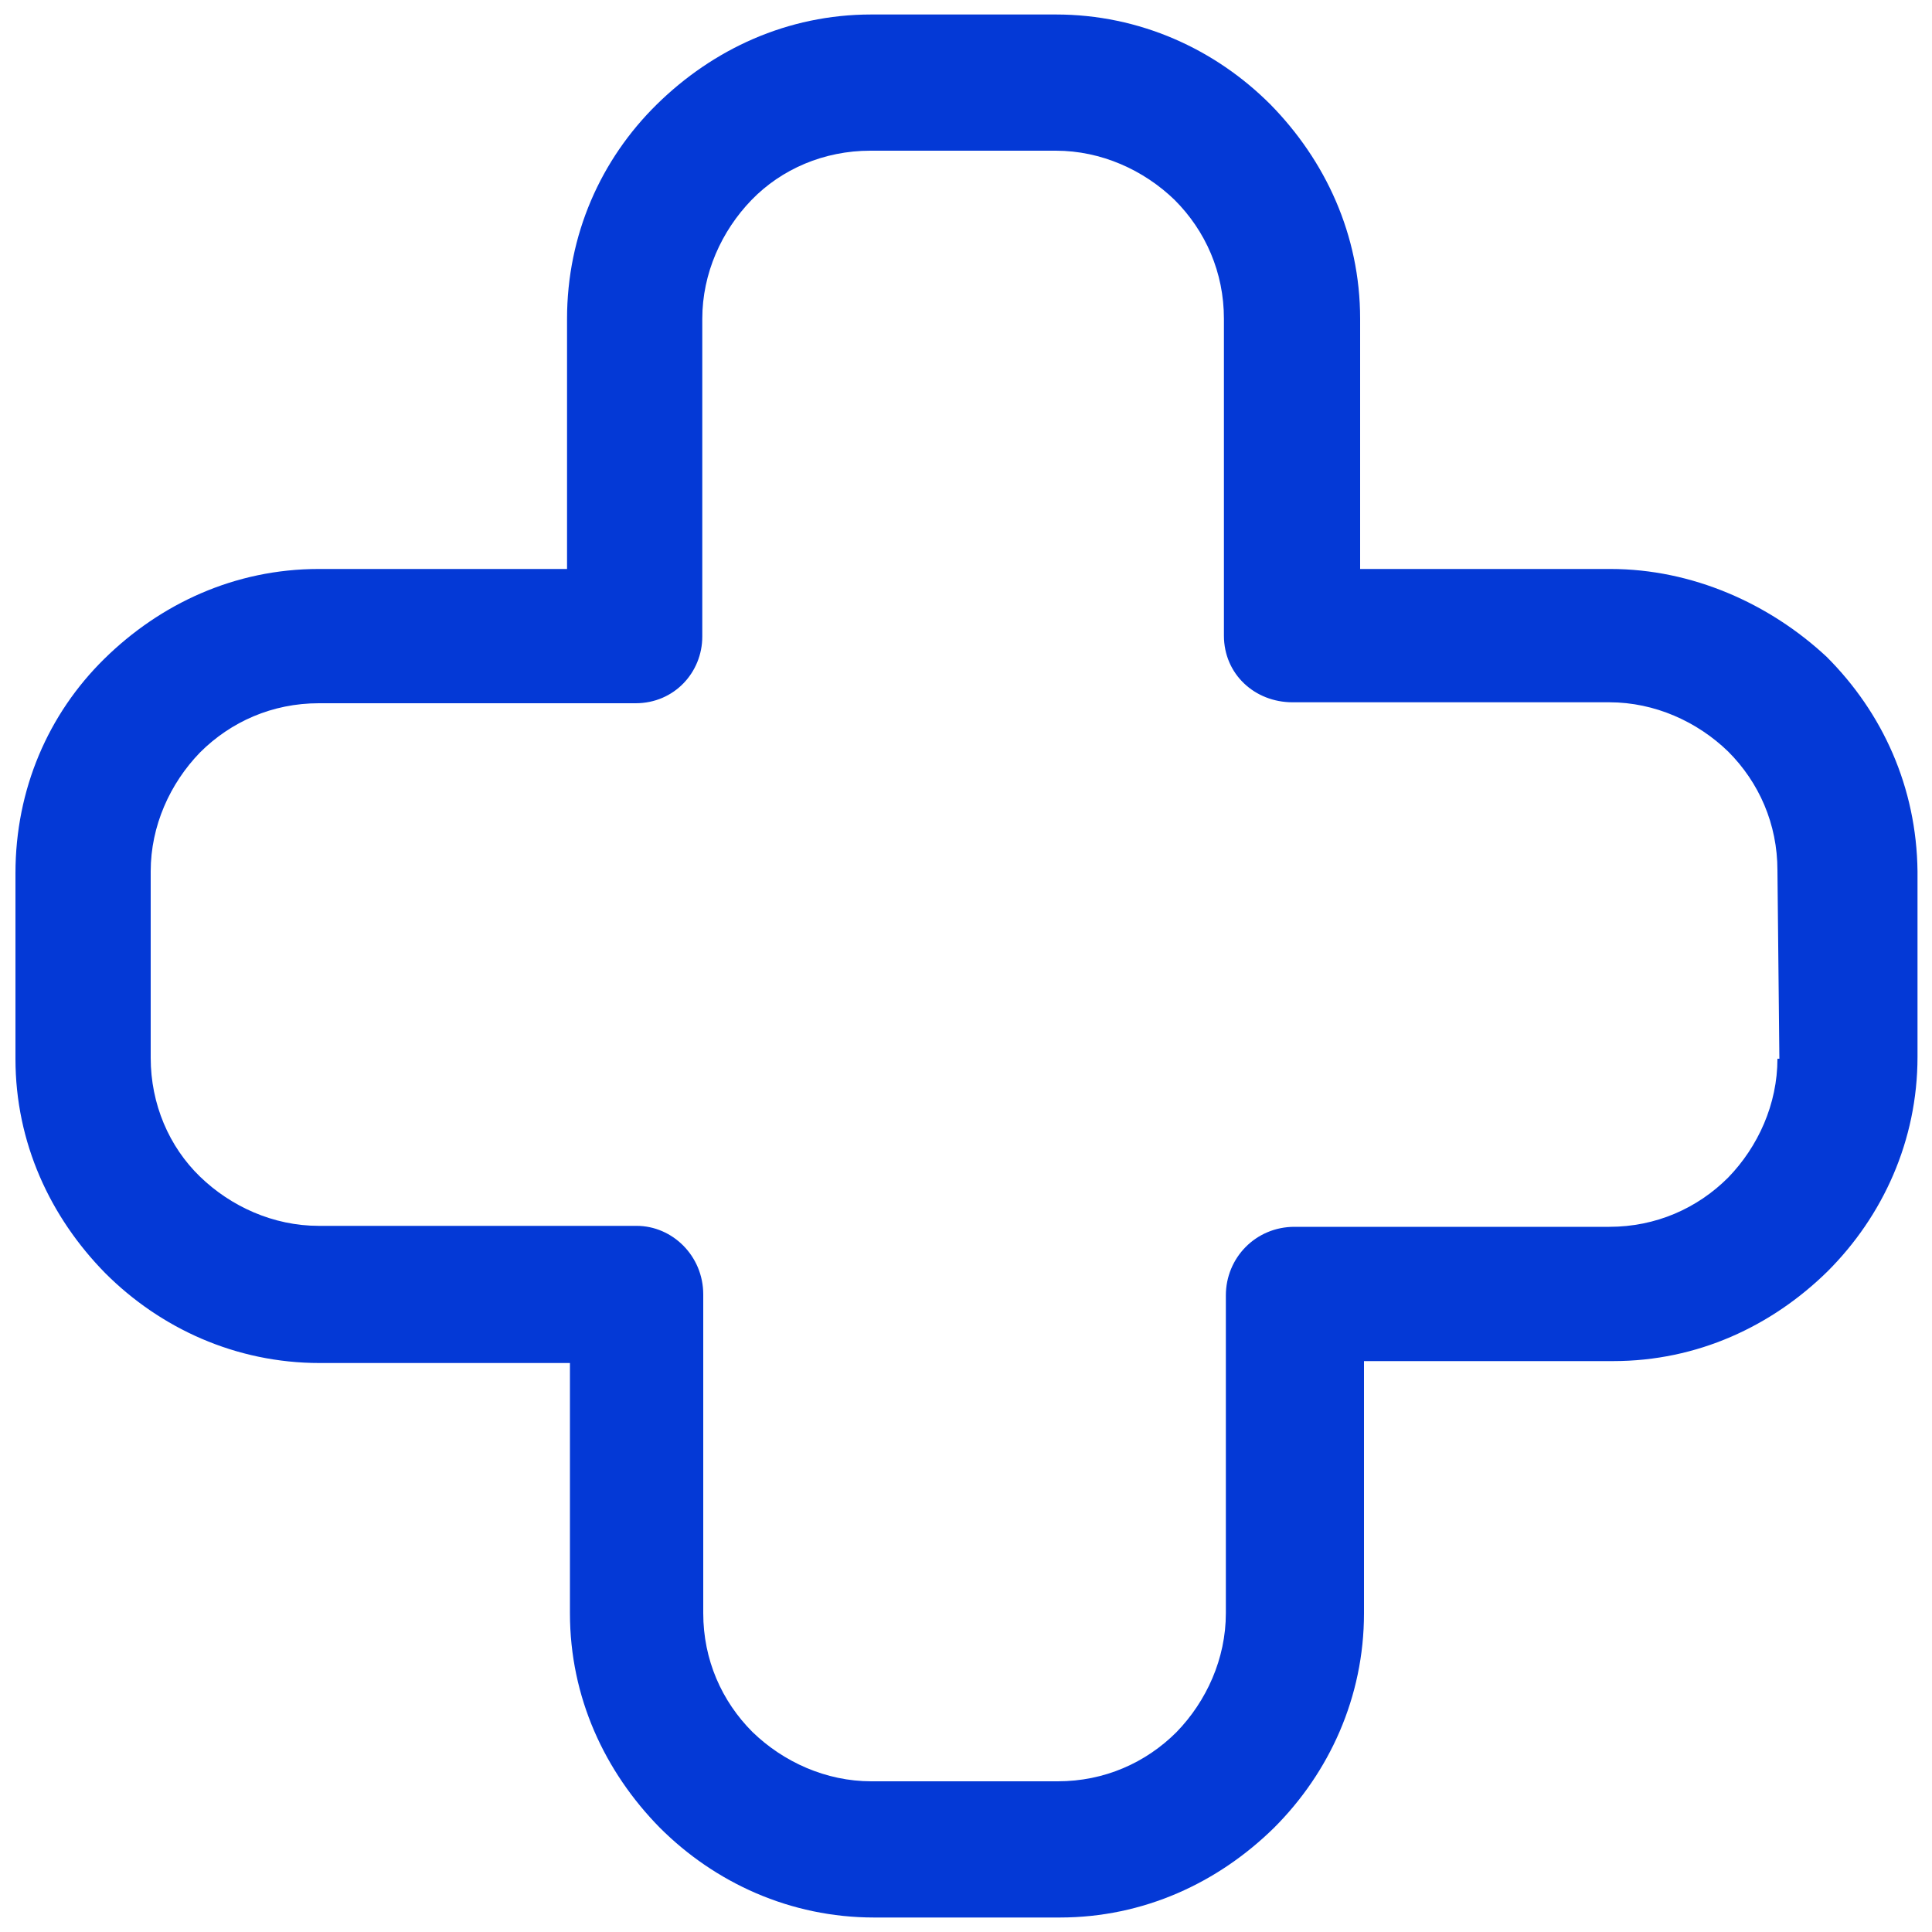 <?xml version="1.0" encoding="utf-8"?>
<!-- Generator: Adobe Illustrator 27.6.1, SVG Export Plug-In . SVG Version: 6.00 Build 0)  -->
<svg version="1.1" id="svg5" xmlns:svg="http://www.w3.org/2000/svg"
	 xmlns="http://www.w3.org/2000/svg" xmlns:xlink="http://www.w3.org/1999/xlink" x="0px" y="0px" viewBox="0 0 200 200"
	 style="enable-background:new 0 0 200 200;" xml:space="preserve">
<style type="text/css">
	.st0{fill:#0439D6;}
</style>
<g>
	<g>
		<path class="st0" d="M189.1,68c-5.9-5.5-13.9-9.1-22.4-9.1h-25.9V33c0-8.7-3.6-16.4-9.3-22.2c-5.7-5.7-13.5-9.3-22.2-9.3H90.2
			c-8.7,0-16.4,3.6-22.2,9.3S58.7,24.3,58.7,33v25.9H33c-8.7,0-16.4,3.6-22.2,9.3S1.6,81.7,1.6,90.4v19.2c0,8.7,3.6,16.4,9.3,22.2
			c5.7,5.7,13.5,9.3,22.2,9.3H59V167c0,8.7,3.6,16.4,9.3,22.2c5.7,5.7,13.5,9.3,22.2,9.3h19.2c8.7,0,16.4-3.6,22.2-9.3
			c5.7-5.7,9.3-13.5,9.3-22.2v-26.1H167c8.7,0,16.4-3.6,22.2-9.3c5.7-5.7,9.3-13.5,9.3-22.2V90.2C198.4,81.5,194.9,73.8,189.1,68z
			 M184.2,109.6H184c0,4.7-2,9.1-5.1,12.3c-3.2,3.2-7.5,5.1-12.3,5.1H134c-4,0-7.1,3.2-7.1,7.1V167c0,4.7-2,9.1-5.1,12.3
			c-3.2,3.2-7.5,5.1-12.3,5.1H90.2c-4.7,0-9.1-2-12.3-5.1c-3.2-3.2-5.1-7.5-5.1-12.3v-33c0-4-3.2-7.1-6.9-7.1H33
			c-4.7,0-9.1-2-12.3-5.1s-5.1-7.5-5.1-12.3V90.2c0-4.7,2-9.1,5.1-12.3c3.2-3.2,7.5-5.1,12.3-5.1h32.8c4,0,6.9-3.2,6.9-6.9V33
			c0-4.7,2-9.1,5.1-12.3s7.5-5.1,12.3-5.1h19.2c4.7,0,9.1,2,12.3,5.1c3.2,3.2,5.1,7.5,5.1,12.3v32.8c0,4,3.2,6.9,7.1,6.9h32.8
			c4.7,0,9.1,2,12.3,5.1c3.2,3.2,5.1,7.5,5.1,12.3L184.2,109.6L184.2,109.6z"/>
	</g>
</g>
</svg>
